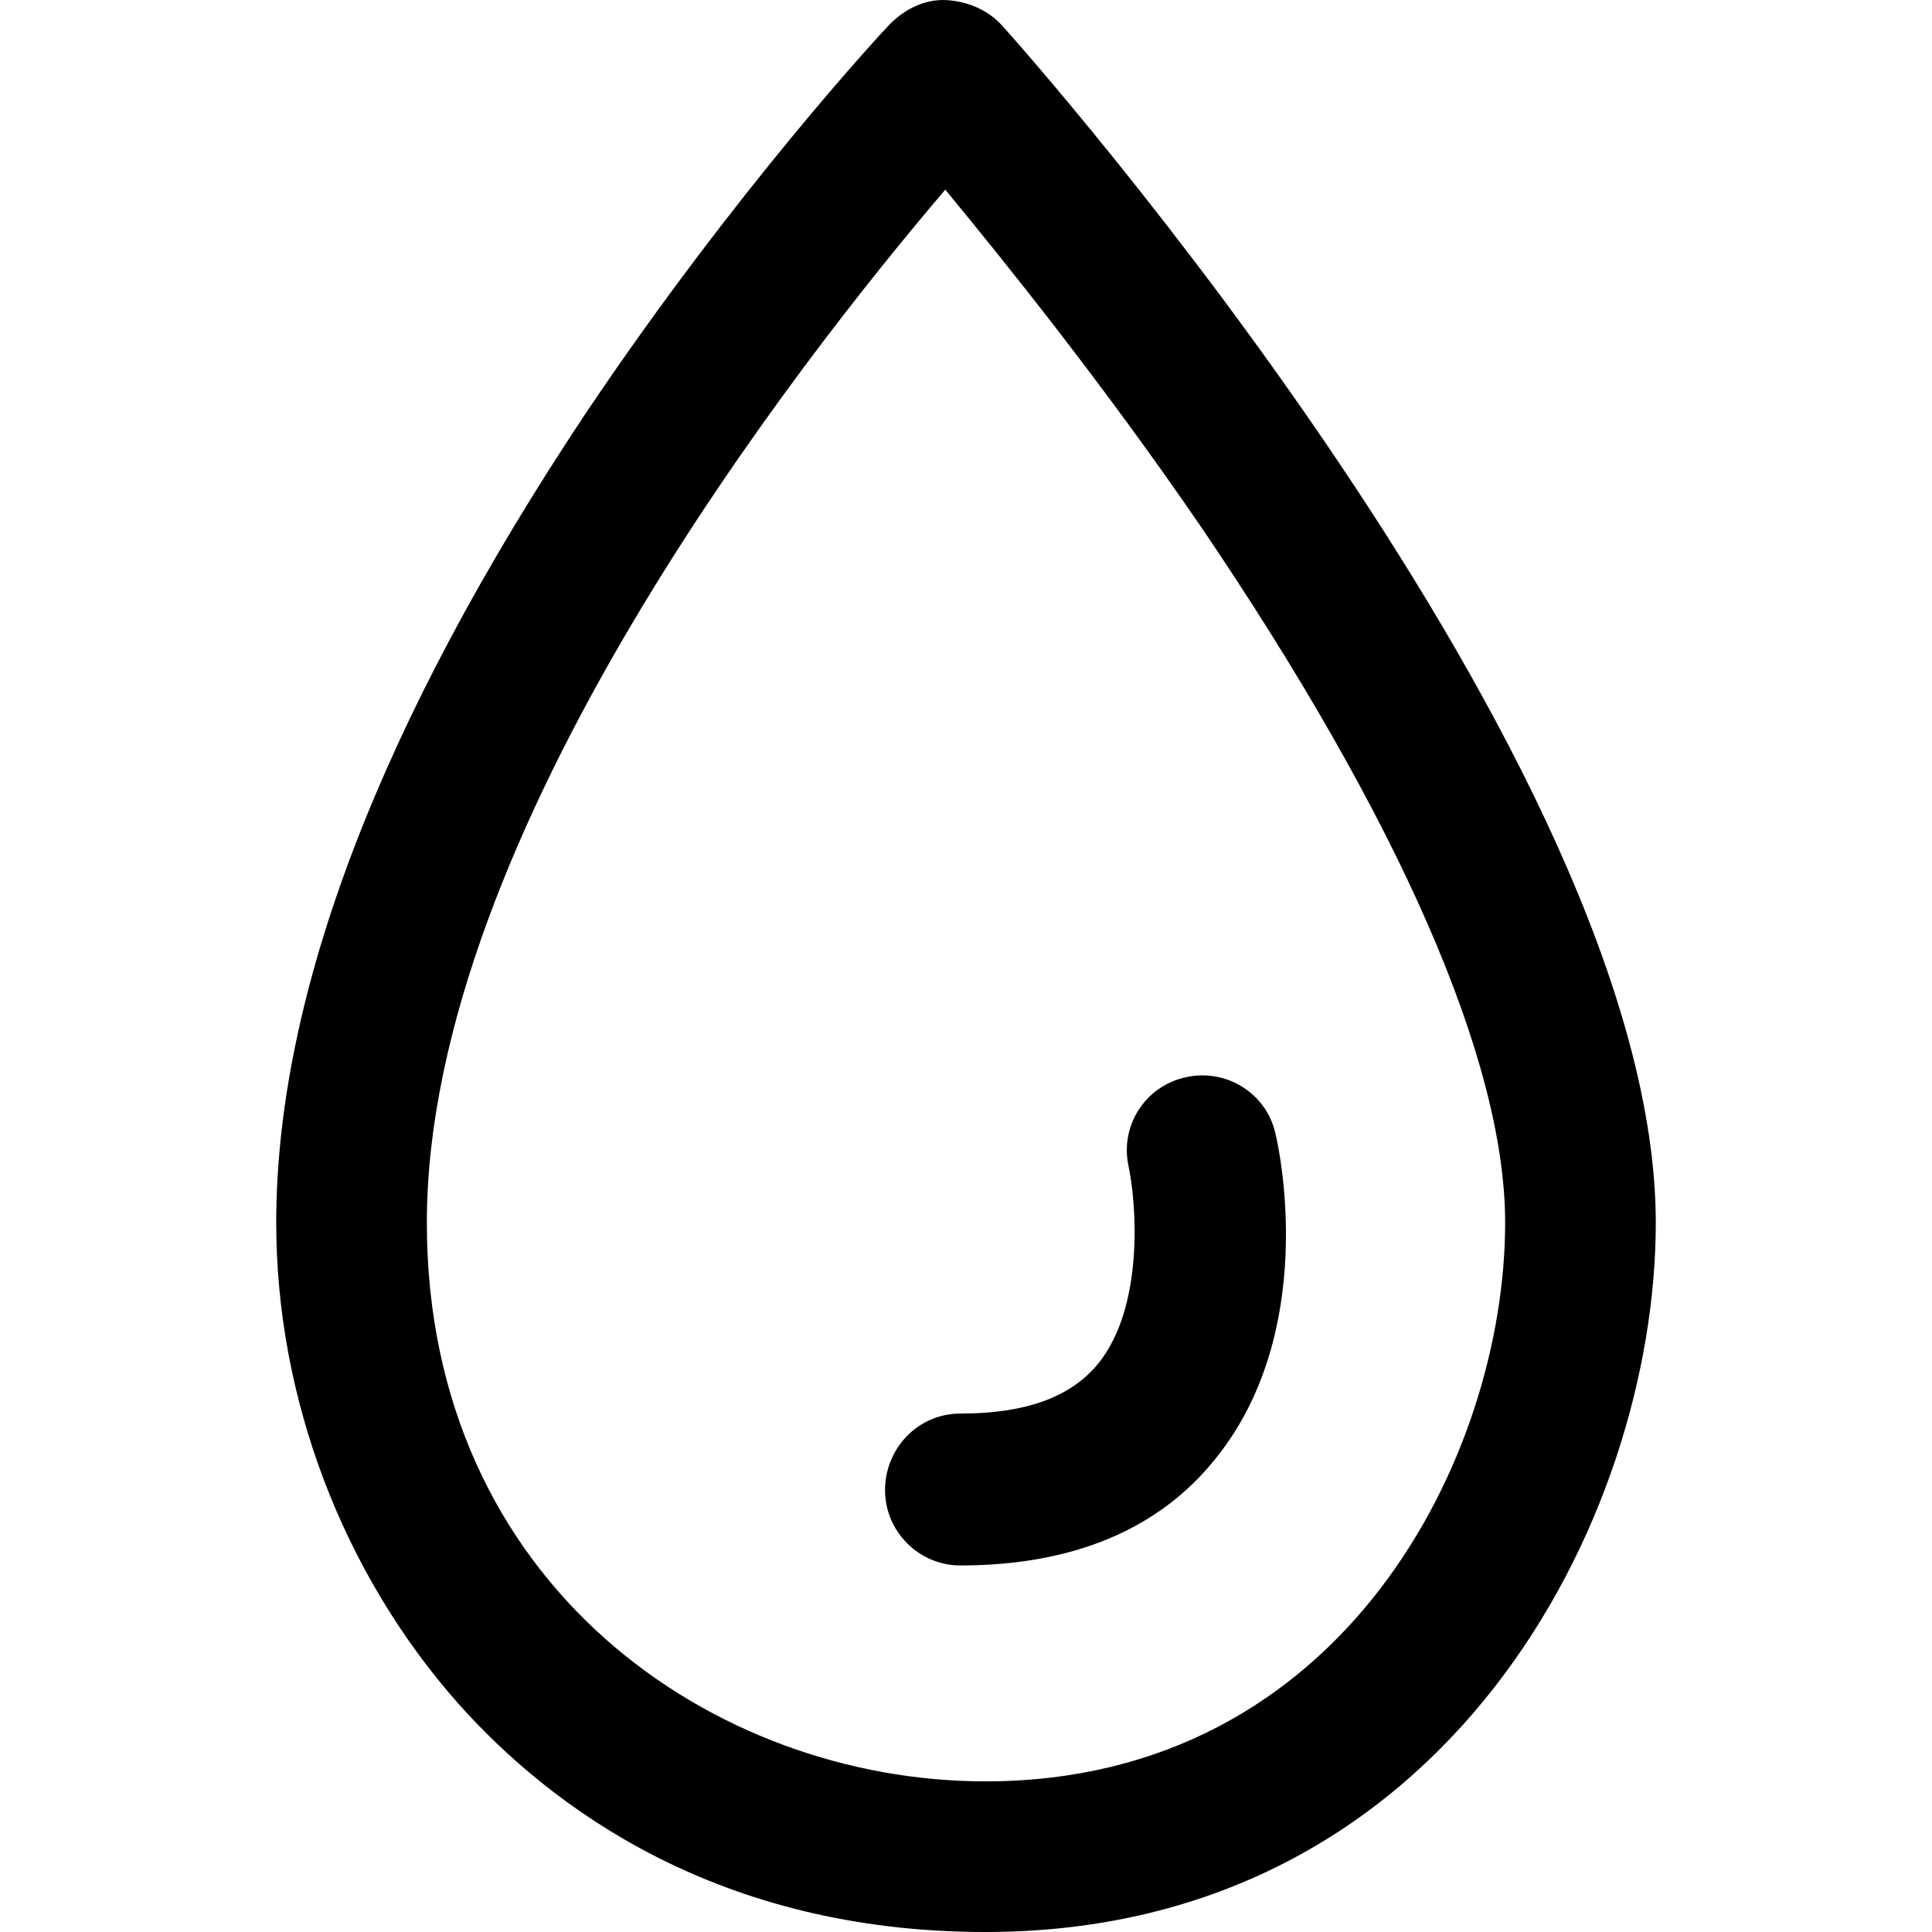 <?xml version="1.0" encoding="iso-8859-1"?>
<!-- Generator: Adobe Illustrator 19.0.0, SVG Export Plug-In . SVG Version: 6.00 Build 0)  -->
<svg version="1.1" id="Capa_1" xmlns="http://www.w3.org/2000/svg" xmlns:xlink="http://www.w3.org/1999/xlink" x="0px" y="0px"
	 viewBox="0 0 448.47 448.47" style="enable-background:new 0 0 448.47 448.47;" xml:space="preserve">
<g>
	<path d="M219.719,0.025c-4.954-0.291-9.616,2.04-13.112,5.536c-1.457,1.457-35.841,38.463-70.807,90.622
		c-47.496,71.39-71.681,134.621-71.681,187.654c0,40.794,15.444,81.297,42.251,111.602c21.563,24.185,60.317,53.033,122.383,53.033
		c107.231,0,155.601-96.158,155.601-164.634c0-106.648-145.403-270.991-151.813-277.984C229.335,2.356,224.672,0.316,219.719,0.025z
		 M349.386,283.836c0,53.907-37.298,129.668-120.635,129.668c-62.94,0-129.668-45.457-129.668-129.668
		c0-90.33,86.834-200.475,120.343-239.812c13.695,16.609,36.715,45.165,59.443,78.383
		C324.91,190.301,349.386,246.247,349.386,283.836z M222.924,328.127c15.152,0,25.642-3.788,32.053-11.656
		c10.781-13.404,8.742-37.589,6.993-45.748c-2.04-9.324,3.788-18.649,13.404-20.689c9.324-2.04,18.649,3.788,20.689,13.112
		c1.166,4.662,9.616,46.039-13.695,75.178c-13.112,16.609-33.218,25.059-59.443,25.059c-9.616,0-17.483-7.867-17.483-17.483
		S213.017,328.127,222.924,328.127z"/>
</g>
<g>
</g>
<g>
</g>
<g>
</g>
<g>
</g>
<g>
</g>
<g>
</g>
<g>
</g>
<g>
</g>
<g>
</g>
<g>
</g>
<g>
</g>
<g>
</g>
<g>
</g>
<g>
</g>
<g>
</g>
</svg>
